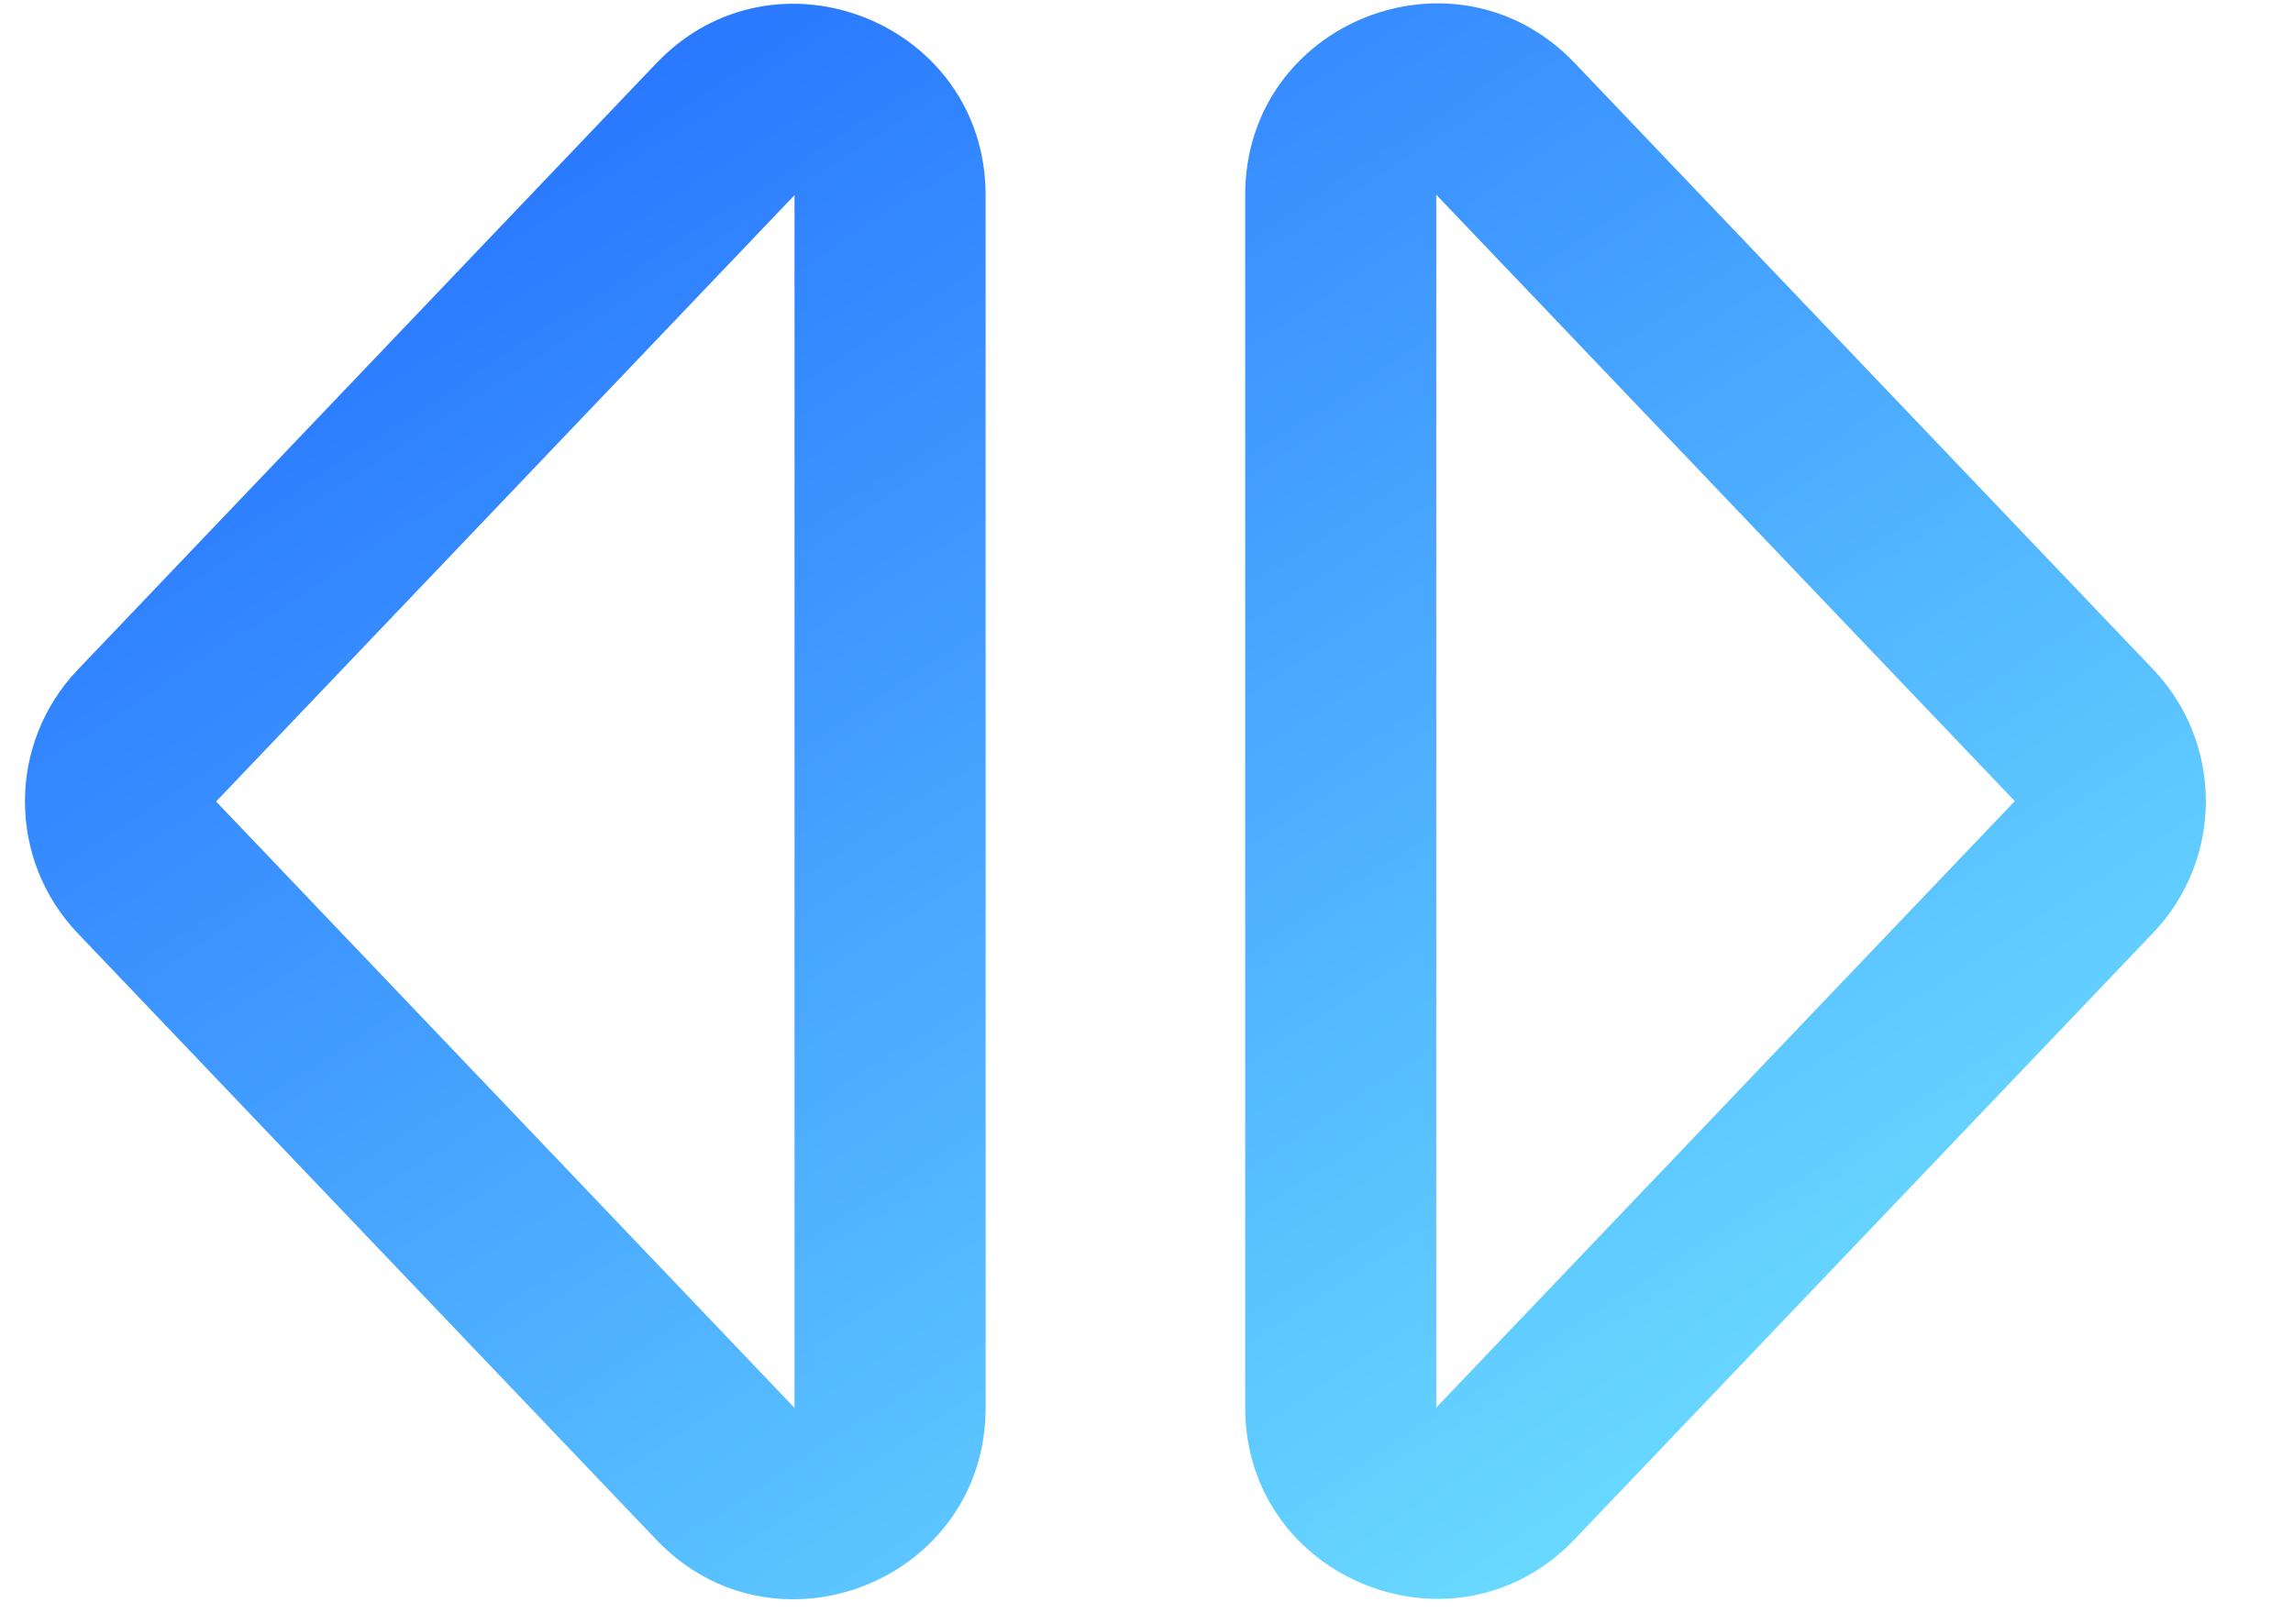 <svg width="24" height="17" viewBox="0 0 24 17" fill="none" xmlns="http://www.w3.org/2000/svg">
<path fill-rule="evenodd" clip-rule="evenodd" d="M21.088 8.387L15.033 14.735L15.033 2.039L21.088 8.387ZM22.535 7.006C23.272 7.779 23.272 8.995 22.535 9.767L16.481 16.115C15.235 17.421 13.033 16.539 13.033 14.735V2.039C13.033 0.234 15.235 -0.647 16.481 0.659L22.535 7.006ZM2.262 8.391L8.316 2.043L8.316 14.739L2.262 8.391ZM0.814 9.771C0.077 8.999 0.077 7.783 0.814 7.011L6.869 0.663C8.114 -0.643 10.316 0.239 10.316 2.043V14.739C10.316 16.544 8.114 17.425 6.869 16.119L0.814 9.771Z" fill="url(#paint0_linear)"/>
<defs>
<linearGradient id="paint0_linear" x1="2.3" y1="1.229" x2="14.668" y2="20.192" gradientUnits="userSpaceOnUse">
<stop stop-color="#236EFF"/>
<stop offset="1" stop-color="#71E5FF"/>
</linearGradient>
</defs>
</svg>
